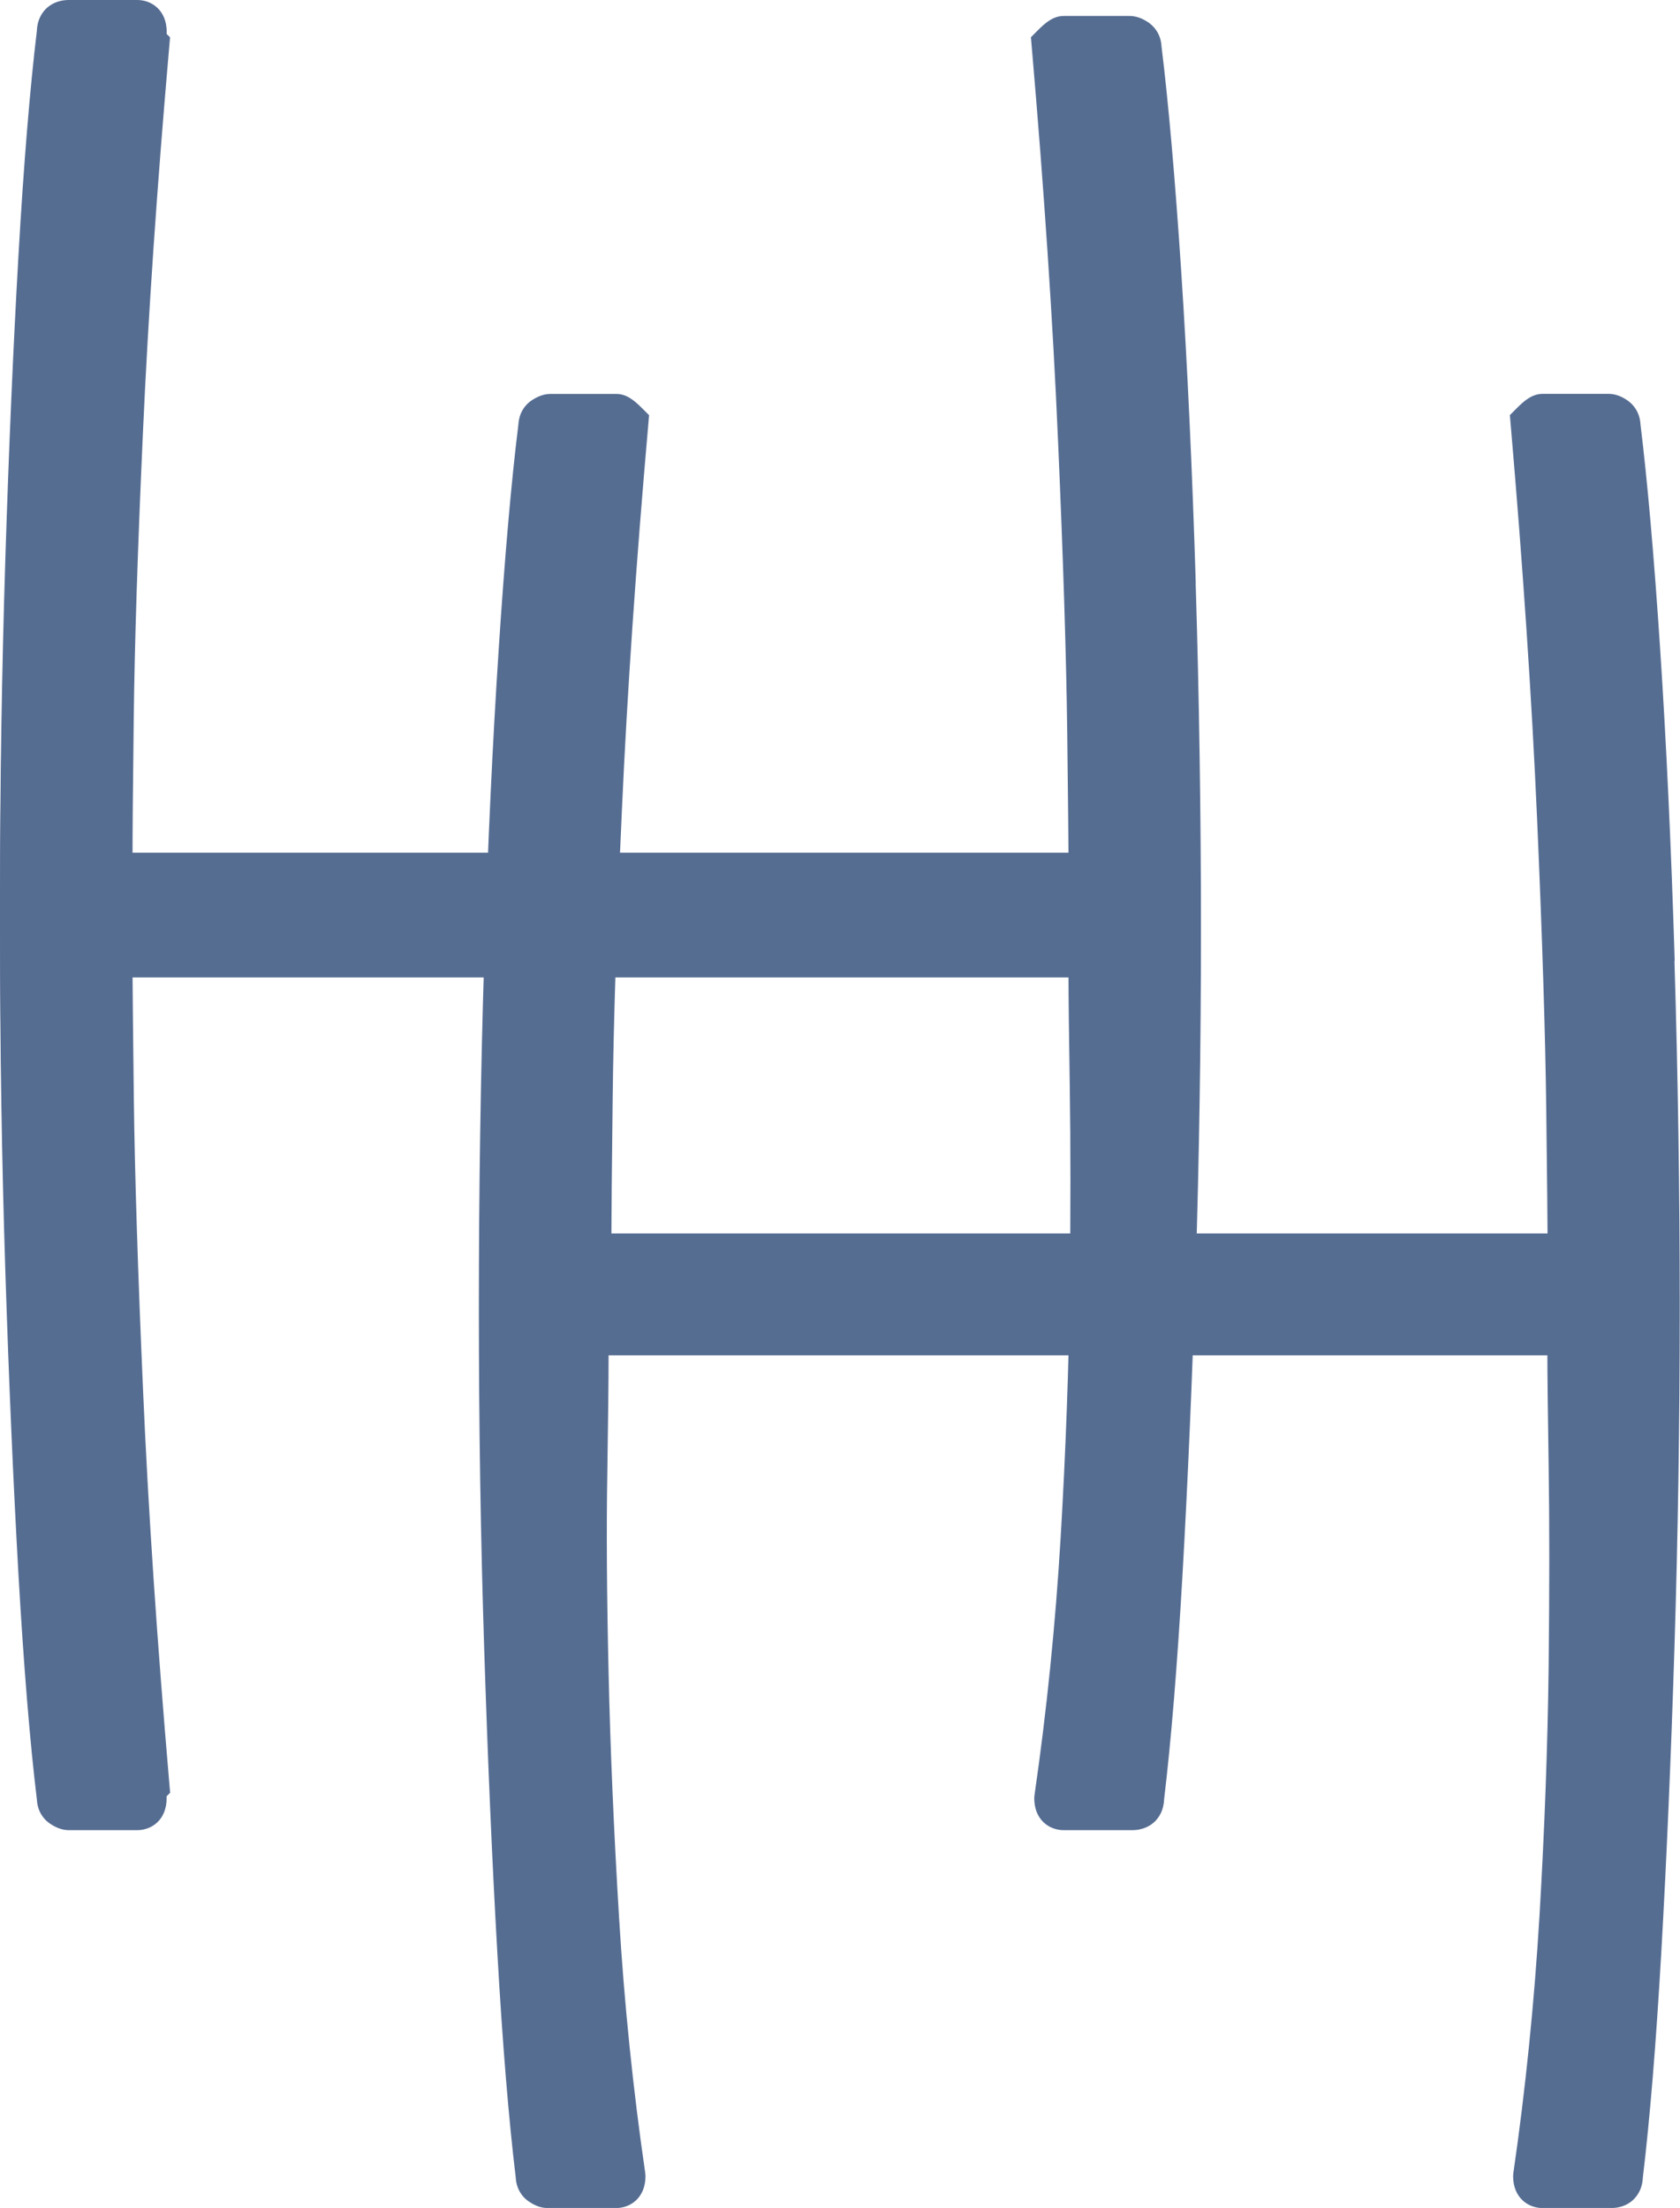 <svg xmlns="http://www.w3.org/2000/svg" id="uuid-ed31ca64-c5d9-4260-8399-5a4e14569912" viewBox="0 0 196.71 258.55"><g id="uuid-41574a5d-cc1f-474d-bec6-6db3cbb5ae69"><path d="m140.01,68.25c-.41-13.24-.98-25.51-1.7-36.45-.72-10.92-1.5-19.79-2.31-26.38-.06-1.16-.62-2.18-1.59-2.83-.74-.49-1.44-.72-2.15-.72h-7.71c-1.24,0-2.17.82-3.01,1.66l-.83.83.1,1.17c1.43,16.61,2.47,32.07,3.07,45.97.61,13.88.97,25.36,1.08,34.13.1,8.59.15,13.44.15,14.56H15.51c0-2.08.05-7.45.15-16.1.1-8.61.46-19.88,1.08-33.51.61-13.59,1.65-28.74,3.07-45.04l.1-1.17-.83-.83c-1.03-1.03-1.89-1.66-3.01-1.66h-7.7c-.71,0-1.41.24-2.17.74-.95.64-1.51,1.66-1.57,2.82-.82,6.58-1.6,15.46-2.31,26.38-.72,10.91-1.29,23.18-1.7,36.45-.41,13.11-.62,26.77-.62,40.6s.21,27.03.62,39.83c.41,12.85.93,24.84,1.54,35.66.62,10.75,1.34,19.63,2.16,26.39.06,1.18.63,2.2,1.57,2.82.74.49,1.45.74,2.17.74h8.01c1.66,0,3.44-1.17,3.44-3.75l-.03-.36c-1.42-9.73-2.45-19.77-3.06-29.84-.62-10.18-1.03-19.84-1.23-28.72-.21-9.01-.26-16.86-.15-23.32.1-6.55.15-11.17.15-13.86h109.92c0,2.06.05,6.38.15,12.93.1,6.52.1,14.43,0,23.51-.11,9.14-.47,18.95-1.07,29.16-.61,10.22-1.64,20.36-3.06,30.14l-.03.36c0,2.57,1.78,3.75,3.44,3.75h8.01c1.37,0,2.23-.57,2.71-1.05.45-.46.99-1.26,1.04-2.52.82-6.83,1.55-15.71,2.16-26.38.61-10.65,1.13-22.64,1.54-35.66.41-12.97.62-26.38.62-39.83s-.21-27.32-.62-40.6Z" fill="#566d92" stroke-width="0"></path><path d="m196.09,112.5c-.41-13.26-.98-25.52-1.7-36.45-.72-10.92-1.5-19.79-2.31-26.38-.06-1.16-.62-2.18-1.59-2.83-.74-.49-1.44-.72-2.15-.72h-7.71c-1.24,0-2.17.82-3.01,1.66l-.83.83.1,1.17c1.43,16.6,2.47,32.07,3.08,45.97.61,13.86.97,25.34,1.08,34.13.1,8.58.15,13.44.15,14.56h-109.61c0-2.08.05-7.45.15-16.1.1-8.62.46-19.89,1.08-33.51.61-13.6,1.65-28.75,3.08-45.04l.1-1.17-.83-.83c-1.03-1.03-1.89-1.66-3.01-1.66h-7.71c-.71,0-1.41.24-2.18.74-.95.64-1.51,1.66-1.57,2.82-.82,6.58-1.6,15.46-2.31,26.38-.72,10.94-1.29,23.2-1.7,36.45-.41,13.12-.62,26.78-.62,40.6s.21,27.02.62,39.83c.41,12.84.92,24.84,1.54,35.66.61,10.74,1.34,19.62,2.16,26.39.06,1.18.63,2.2,1.57,2.82.74.5,1.45.74,2.17.74h8.01c1.65,0,3.44-1.17,3.44-3.75l-.03-.36c-1.42-9.73-2.45-19.77-3.06-29.84-.62-10.18-1.03-19.84-1.23-28.72-.21-9.01-.26-16.86-.15-23.32.1-6.55.15-11.17.15-13.86h109.92c0,2.06.05,6.38.15,12.93.1,6.52.1,14.43,0,23.51-.11,9.13-.47,18.94-1.07,29.16-.61,10.22-1.64,20.36-3.06,30.14l-.03.36c0,2.57,1.78,3.75,3.44,3.75h8.01c1.37,0,2.23-.57,2.7-1.05.45-.46.99-1.26,1.04-2.52.82-6.83,1.55-15.71,2.16-26.38.61-10.63,1.13-22.63,1.54-35.66.41-12.95.62-26.36.62-39.83s-.21-27.34-.62-40.6Z" fill="#566d92" stroke-width="0"></path><path d="m125.43,99.85H15.51c0-2.06-.05-6.38-.15-12.93-.1-6.52-.1-14.43,0-23.51.11-9.14.47-18.95,1.07-29.16.61-10.22,1.64-20.36,3.06-30.14l.03-.36c0-2.57-1.78-3.75-3.44-3.75h-8.01c-1.37,0-2.23.57-2.71,1.05-.45.46-.99,1.26-1.04,2.52-.82,6.83-1.55,15.71-2.16,26.38-.61,10.65-1.13,22.64-1.54,35.66-.41,12.97-.62,26.38-.62,39.83s.21,27.32.62,40.6c.41,13.24.98,25.51,1.7,36.45.72,10.92,1.5,19.79,2.31,26.38.06,1.16.62,2.18,1.59,2.83.74.49,1.44.72,2.15.72h7.71c1.24,0,2.17-.82,3.01-1.66l.83-.83-.1-1.17c-1.43-16.61-2.47-32.07-3.07-45.97-.61-13.88-.97-25.36-1.08-34.13-.1-8.59-.15-13.44-.15-14.56h109.61" fill="#566d92" stroke-width="0"></path></g></svg>